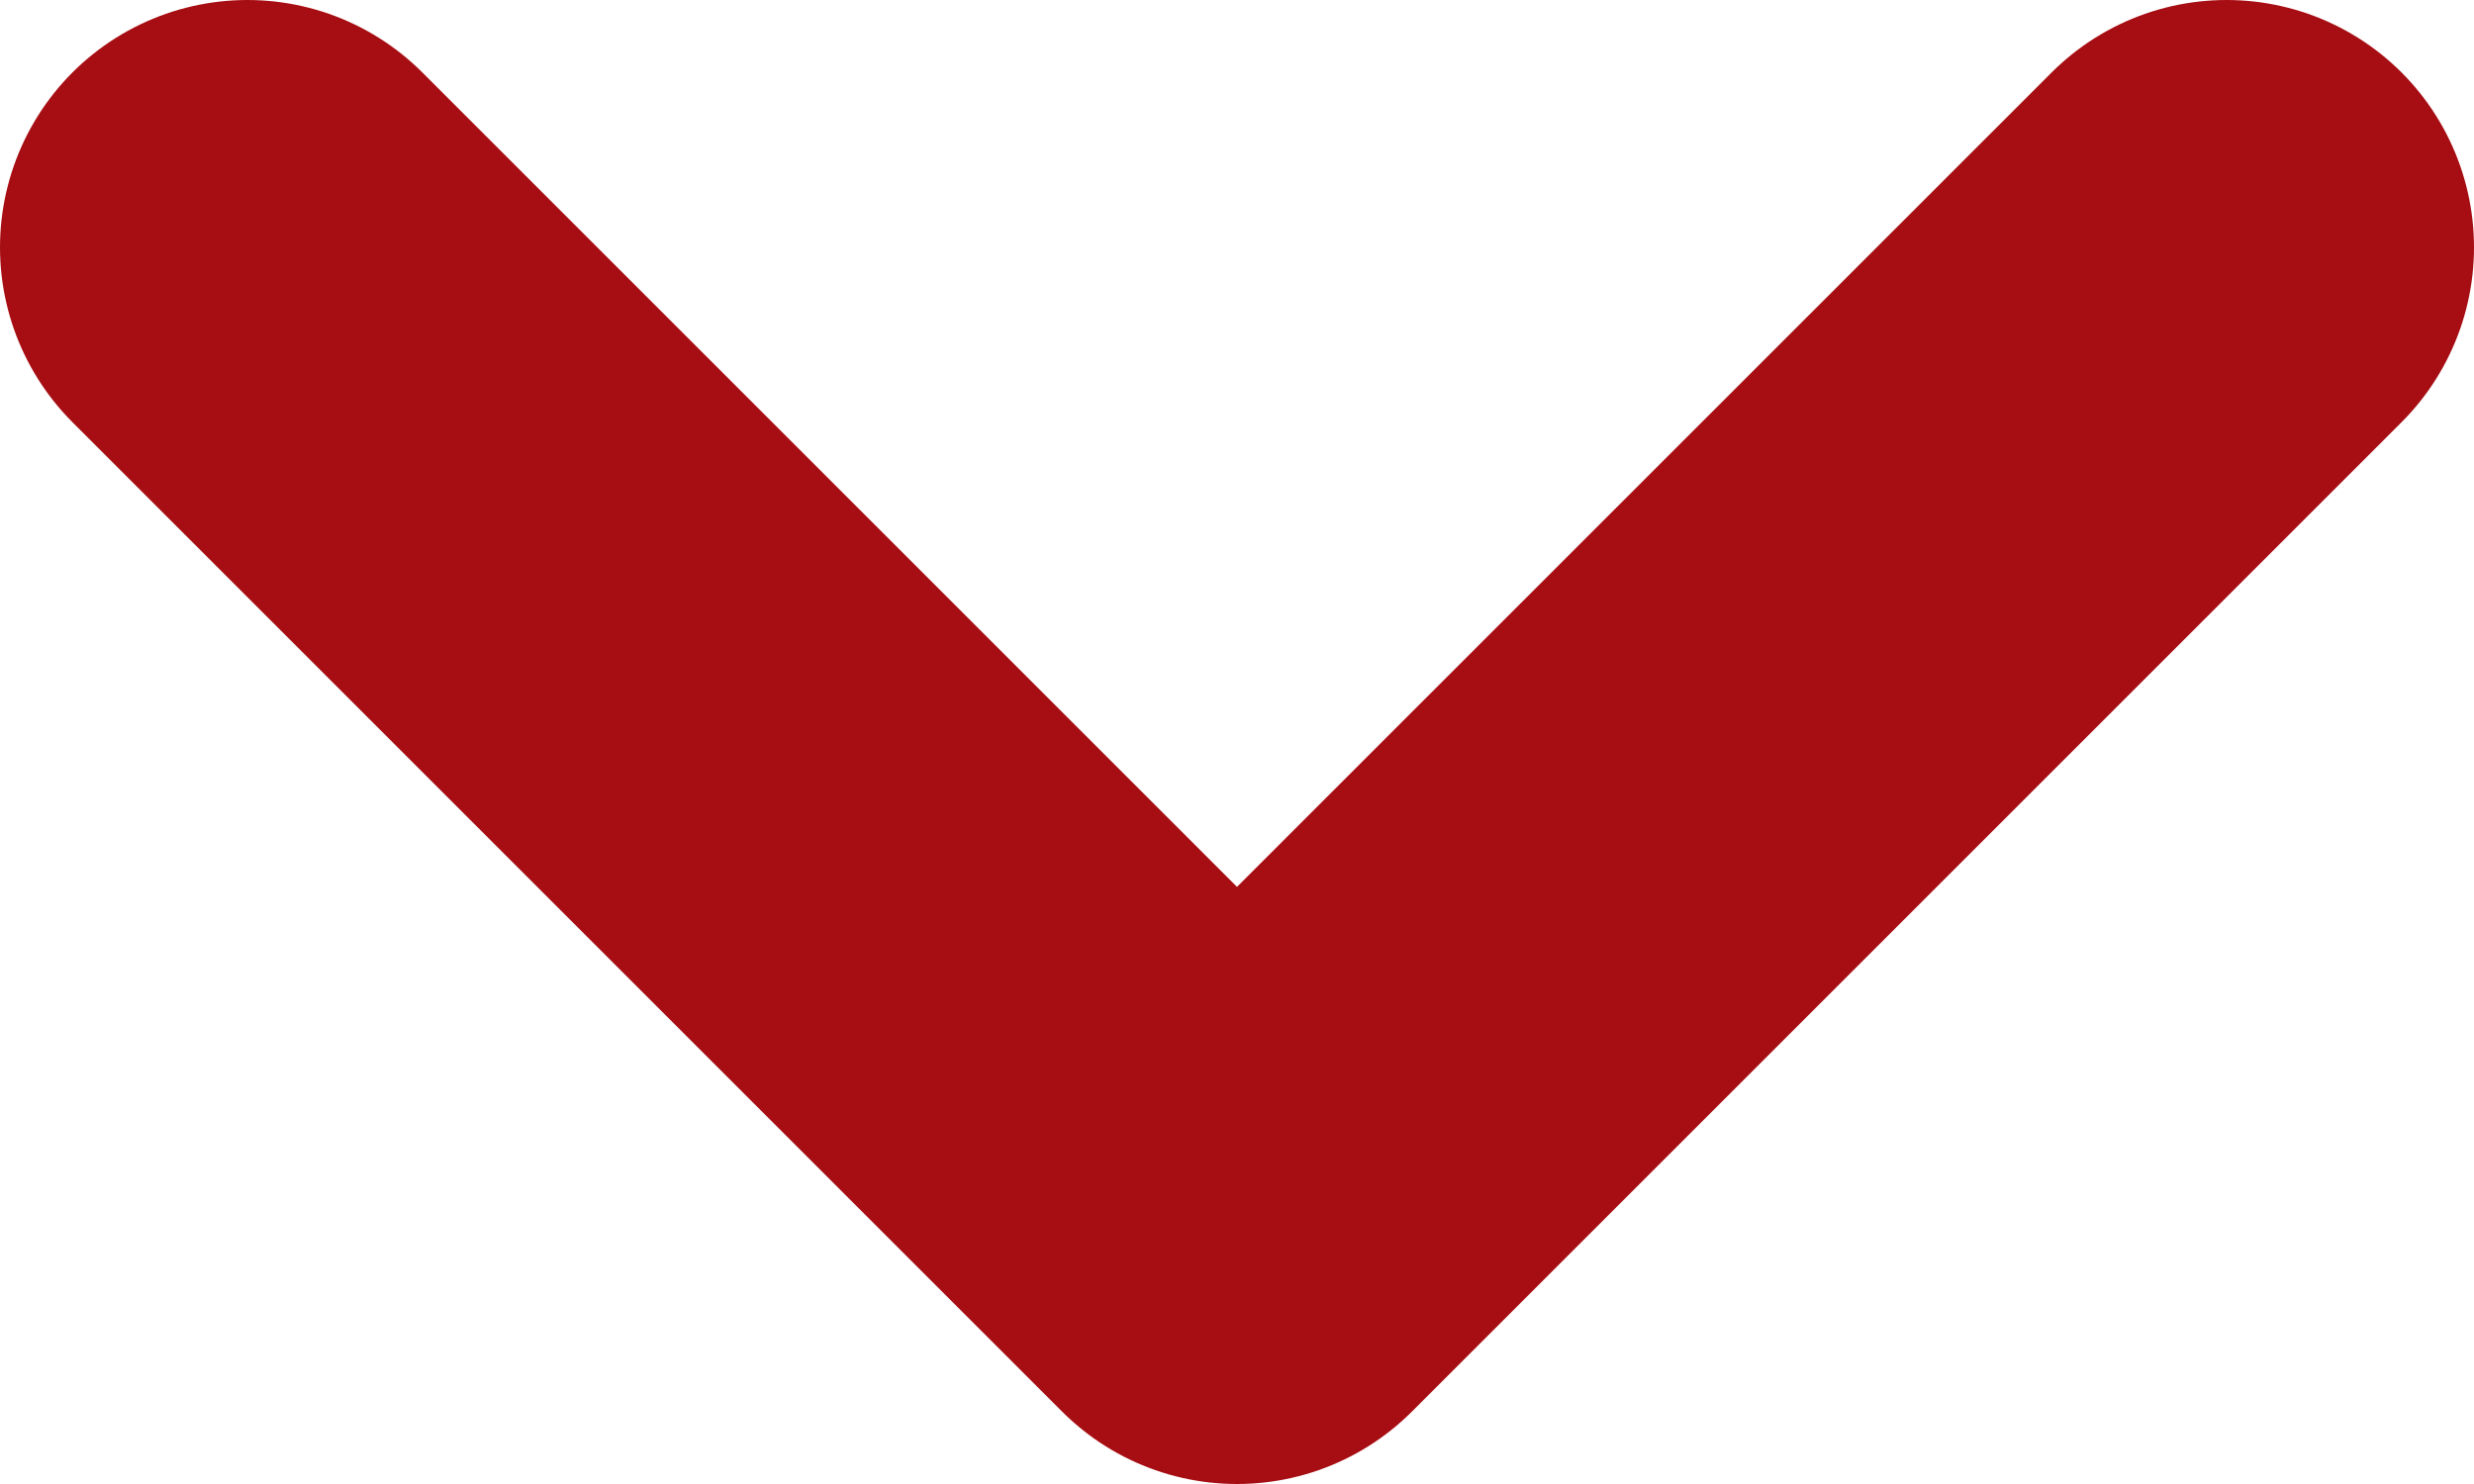 <svg width="10" height="6" viewBox="0 0 10 6" fill="none" xmlns="http://www.w3.org/2000/svg">
<path d="M1 1L5 5L9 1" stroke="#A60E13" stroke-width="2" stroke-linecap="round" stroke-linejoin="round"/>
</svg>
